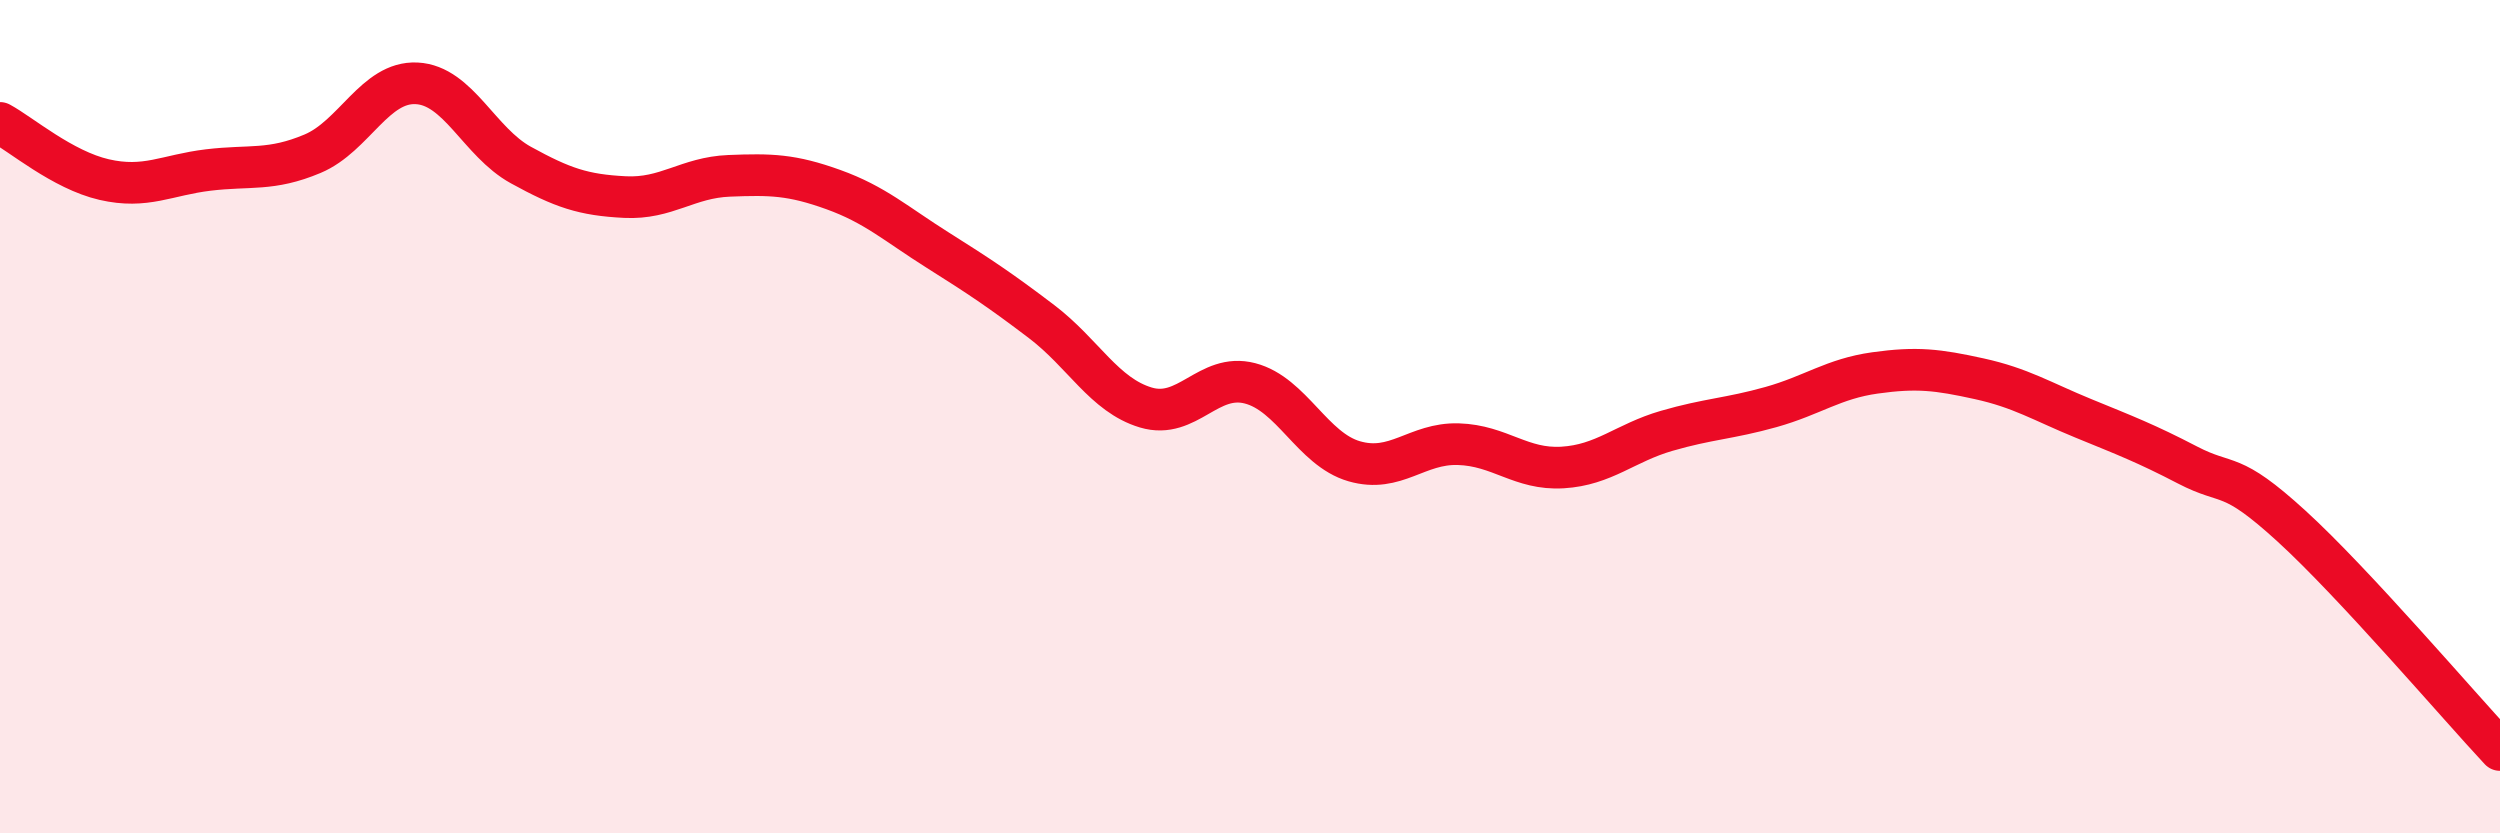 
    <svg width="60" height="20" viewBox="0 0 60 20" xmlns="http://www.w3.org/2000/svg">
      <path
        d="M 0,2.95 C 0.5,3.22 1.5,4.08 2.5,4.31 C 3.5,4.54 4,4.2 5,4.08 C 6,3.96 6.5,4.11 7.5,3.69 C 8.5,3.27 9,1.95 10,2 C 11,2.05 11.5,3.41 12.5,3.96 C 13.5,4.51 14,4.68 15,4.73 C 16,4.78 16.5,4.26 17.5,4.22 C 18.5,4.18 19,4.19 20,4.55 C 21,4.91 21.5,5.37 22.5,6 C 23.5,6.63 24,6.96 25,7.72 C 26,8.48 26.5,9.48 27.5,9.78 C 28.5,10.08 29,8.94 30,9.2 C 31,9.46 31.5,10.78 32.5,11.07 C 33.5,11.36 34,10.63 35,10.66 C 36,10.69 36.5,11.28 37.5,11.22 C 38.5,11.16 39,10.63 40,10.34 C 41,10.05 41.5,10.05 42.5,9.77 C 43.5,9.49 44,9.09 45,8.95 C 46,8.81 46.5,8.87 47.5,9.09 C 48.5,9.31 49,9.63 50,10.04 C 51,10.45 51.5,10.64 52.5,11.16 C 53.5,11.68 53.5,11.26 55,12.63 C 56.5,14 59,16.93 60,18L60 20L0 20Z"
        fill="#EB0A25"
        opacity="0.1"
        stroke-linecap="round"
        stroke-linejoin="round"
      />
      <path
        d="M 0,2.95 C 0.5,3.22 1.5,4.08 2.5,4.31 C 3.5,4.54 4,4.2 5,4.08 C 6,3.96 6.5,4.11 7.5,3.69 C 8.5,3.27 9,1.95 10,2 C 11,2.05 11.5,3.41 12.5,3.96 C 13.5,4.51 14,4.68 15,4.73 C 16,4.78 16.5,4.26 17.5,4.22 C 18.5,4.18 19,4.19 20,4.55 C 21,4.91 21.5,5.37 22.5,6 C 23.5,6.63 24,6.96 25,7.72 C 26,8.48 26.5,9.48 27.5,9.78 C 28.5,10.08 29,8.94 30,9.2 C 31,9.46 31.5,10.78 32.5,11.07 C 33.5,11.36 34,10.63 35,10.66 C 36,10.69 36.5,11.28 37.5,11.22 C 38.5,11.16 39,10.63 40,10.34 C 41,10.05 41.5,10.05 42.5,9.77 C 43.5,9.49 44,9.09 45,8.95 C 46,8.81 46.5,8.87 47.5,9.09 C 48.5,9.31 49,9.63 50,10.04 C 51,10.45 51.5,10.64 52.5,11.16 C 53.5,11.68 53.5,11.26 55,12.63 C 56.5,14 59,16.93 60,18"
        stroke="#EB0A25"
        stroke-width="1"
        fill="none"
        stroke-linecap="round"
        stroke-linejoin="round"
      />
    </svg>
  